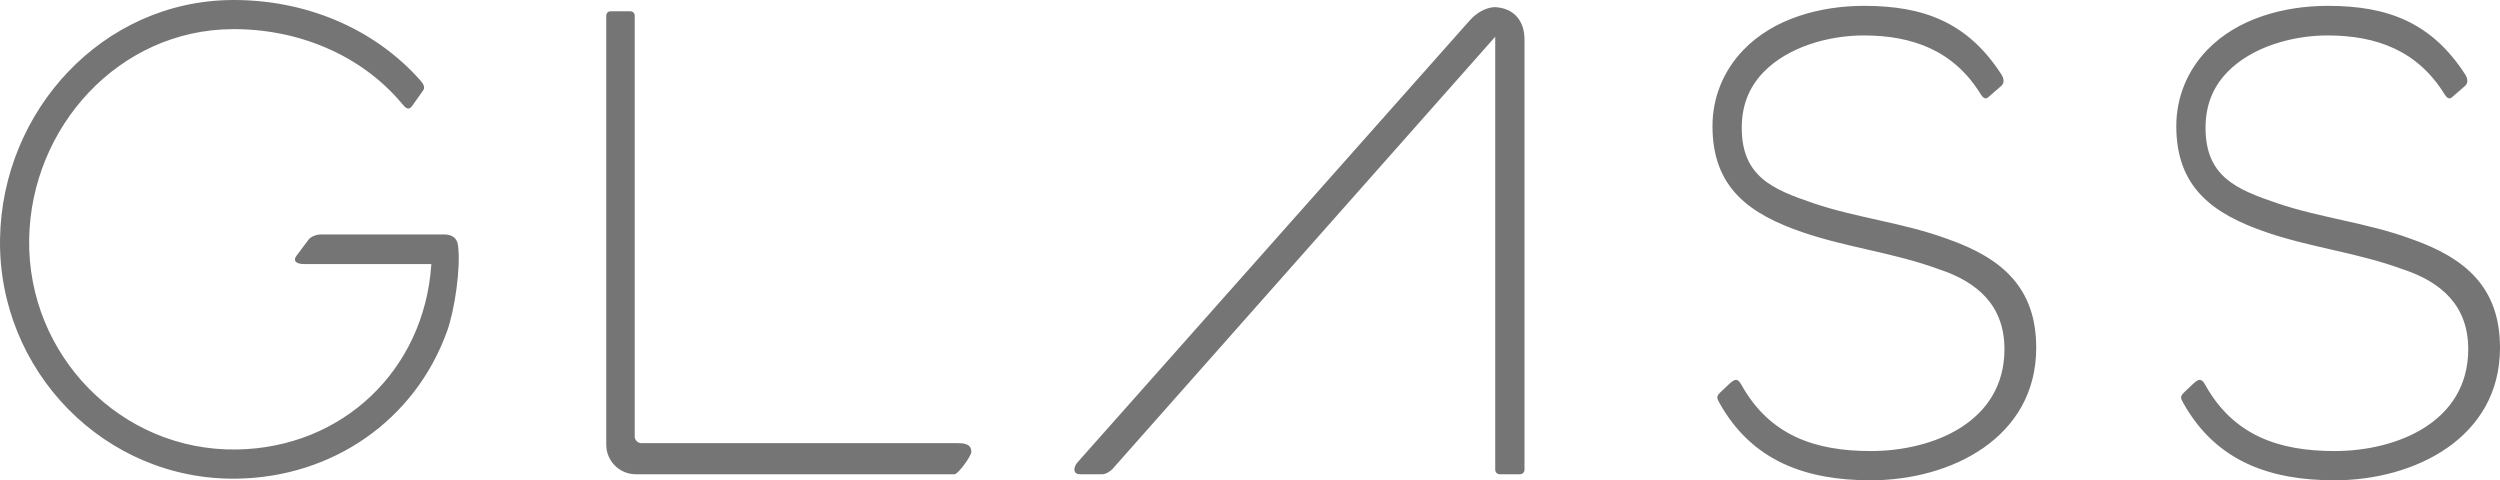 <?xml version="1.0" encoding="utf-8"?>
<!-- Generator: Adobe Illustrator 16.0.0, SVG Export Plug-In . SVG Version: 6.00 Build 0)  -->
<!DOCTYPE svg PUBLIC "-//W3C//DTD SVG 1.1//EN" "http://www.w3.org/Graphics/SVG/1.1/DTD/svg11.dtd">
<svg version="1.1" id="Layer_1" xmlns="http://www.w3.org/2000/svg" xmlns:xlink="http://www.w3.org/1999/xlink" x="0px" y="0px"
	 width="1000px" height="192.118px" viewBox="0 0 1000 192.118" enable-background="new 0 0 1000 192.118" xml:space="preserve">
<path fill-rule="evenodd" clip-rule="evenodd" fill="#757576" d="M244.222,4.5c-0.944,0-1.72,0.773-1.72,1.717
	c0,57.232,0,114.466,0,171.698c0,6.475,5.306,11.781,11.784,11.781h127.544c1.405,0,6.697-7.275,6.697-8.92
	c0-3.377-3.043-3.513-5.729-3.513H256.568c-1.47,0-2.68-1.213-2.68-2.683c0-56.12,0-112.242,0-168.364
	c0-0.944-0.773-1.717-1.72-1.717H244.222L244.222,4.5z M933.811,192.118c32.01,0,66.189-16.946,66.189-53.008
	c0-24.262-13.933-36-35.634-43.576c-17.404-6.424-36.035-8.32-53.569-14.274c-16.211-5.509-28.581-10.645-28.581-30.091
	c0-8.596,2.647-16.013,8.615-22.214c9.885-10.29,26.27-14.779,40.18-14.779c19.781,0,36.09,6.204,46.756,23.448
	c0.607,0.996,1.703,2.401,2.94,1.359l5.415-4.709c1.355-1.351,0.813-3.16-0.098-4.576c-13.391-20.649-30.838-27.36-54.861-27.36
	c-17.317,0-36.133,4.915-48.427,17.787c-7.888,8.26-12.218,18.891-12.218,30.33c0,24.699,14.768,35.227,36.383,42.572
	c17.676,6.006,36.49,8.152,54.003,14.613c15.723,5.132,26.39,14.662,26.39,32.037c0,29.063-28.386,40.742-53.483,40.742
	c-22.319,0-40.462-6.239-51.735-26.509c-1.53-2.759-2.637-2.313-4.71-0.49l-3.743,3.553c-1.628,1.625-1.443,2.214-0.282,4.278
	C886.448,184.661,908.149,192.118,933.811,192.118L933.811,192.118z M745.65,2.338c-17.317,0-36.133,4.915-48.427,17.787
	c-7.888,8.26-12.229,18.891-12.229,30.33c0,24.699,14.779,35.227,36.394,42.572c17.676,6.006,36.49,8.152,54.003,14.613
	c15.723,5.132,26.39,14.662,26.39,32.037c0,29.063-28.386,40.742-53.483,40.742c-22.319,0-40.462-6.239-51.735-26.509
	c-1.53-2.759-2.637-2.313-4.71-0.49l-3.743,3.553c-1.628,1.628-1.443,2.214-0.293,4.278c13.118,23.41,34.819,30.867,60.481,30.867
	c32.01,0,66.189-16.946,66.189-53.008c0-24.262-13.933-36-35.634-43.576c-17.404-6.424-36.035-8.32-53.569-14.274
	c-16.211-5.509-28.581-10.645-28.581-30.091c0-8.596,2.647-16.013,8.615-22.214c9.885-10.287,26.27-14.779,40.181-14.779
	c19.78,0,36.089,6.204,46.744,23.448c0.618,0.996,1.715,2.401,2.951,1.359l5.415-4.709c1.345-1.351,0.813-3.16-0.108-4.576
	C787.122,9.049,769.673,2.338,745.65,2.338L745.65,2.338z M11.663,95.681c0.716-44.778,35.791-83.772,81.355-84.027
	c25.657-0.144,51.061,9.874,67.735,29.755c1.362,1.628,2.596,3.125,4.177,0.882l4.405-6.25c0.885-1.259-0.29-2.862-1.115-3.792
	c-19.01-21.476-46.804-32.405-75.249-32.246C41.011,0.298,0.837,44.286,0.012,95.499c-0.841,52.674,41.696,96.785,94.753,95.966
	c38.083-0.589,71.153-23.15,84.065-58.987c3.057-8.493,5.55-25.475,4.373-34.304l-0.011-0.092c-0.372-3.073-2.645-4.299-5.572-4.299
	h-49.343c-1.535,0-3.887,0.784-4.826,2.037l-4.801,6.41c-1.848,2.466,0.54,3.396,2.783,3.396h51.101l-0.029,0.429
	c-2.903,42.046-35.49,73.03-77.718,73.741C48.23,180.573,10.925,141.896,11.663,95.681L11.663,95.681z M587.817,8.257
	L430.959,184.998c-1.557,1.752-2.023,4.698,1.096,4.698h8.946c1.337,0,3.204-1.199,4.077-2.187L598.092,14.697v173.225
	c0,0.974,0.803,1.774,1.779,1.774h8.148c0.977,0,1.779-0.801,1.779-1.774V15.752c0-7.479-4.351-12.687-12.087-12.901
	C593.774,3.157,590.388,5.352,587.817,8.257L587.817,8.257z"/>
</svg>
